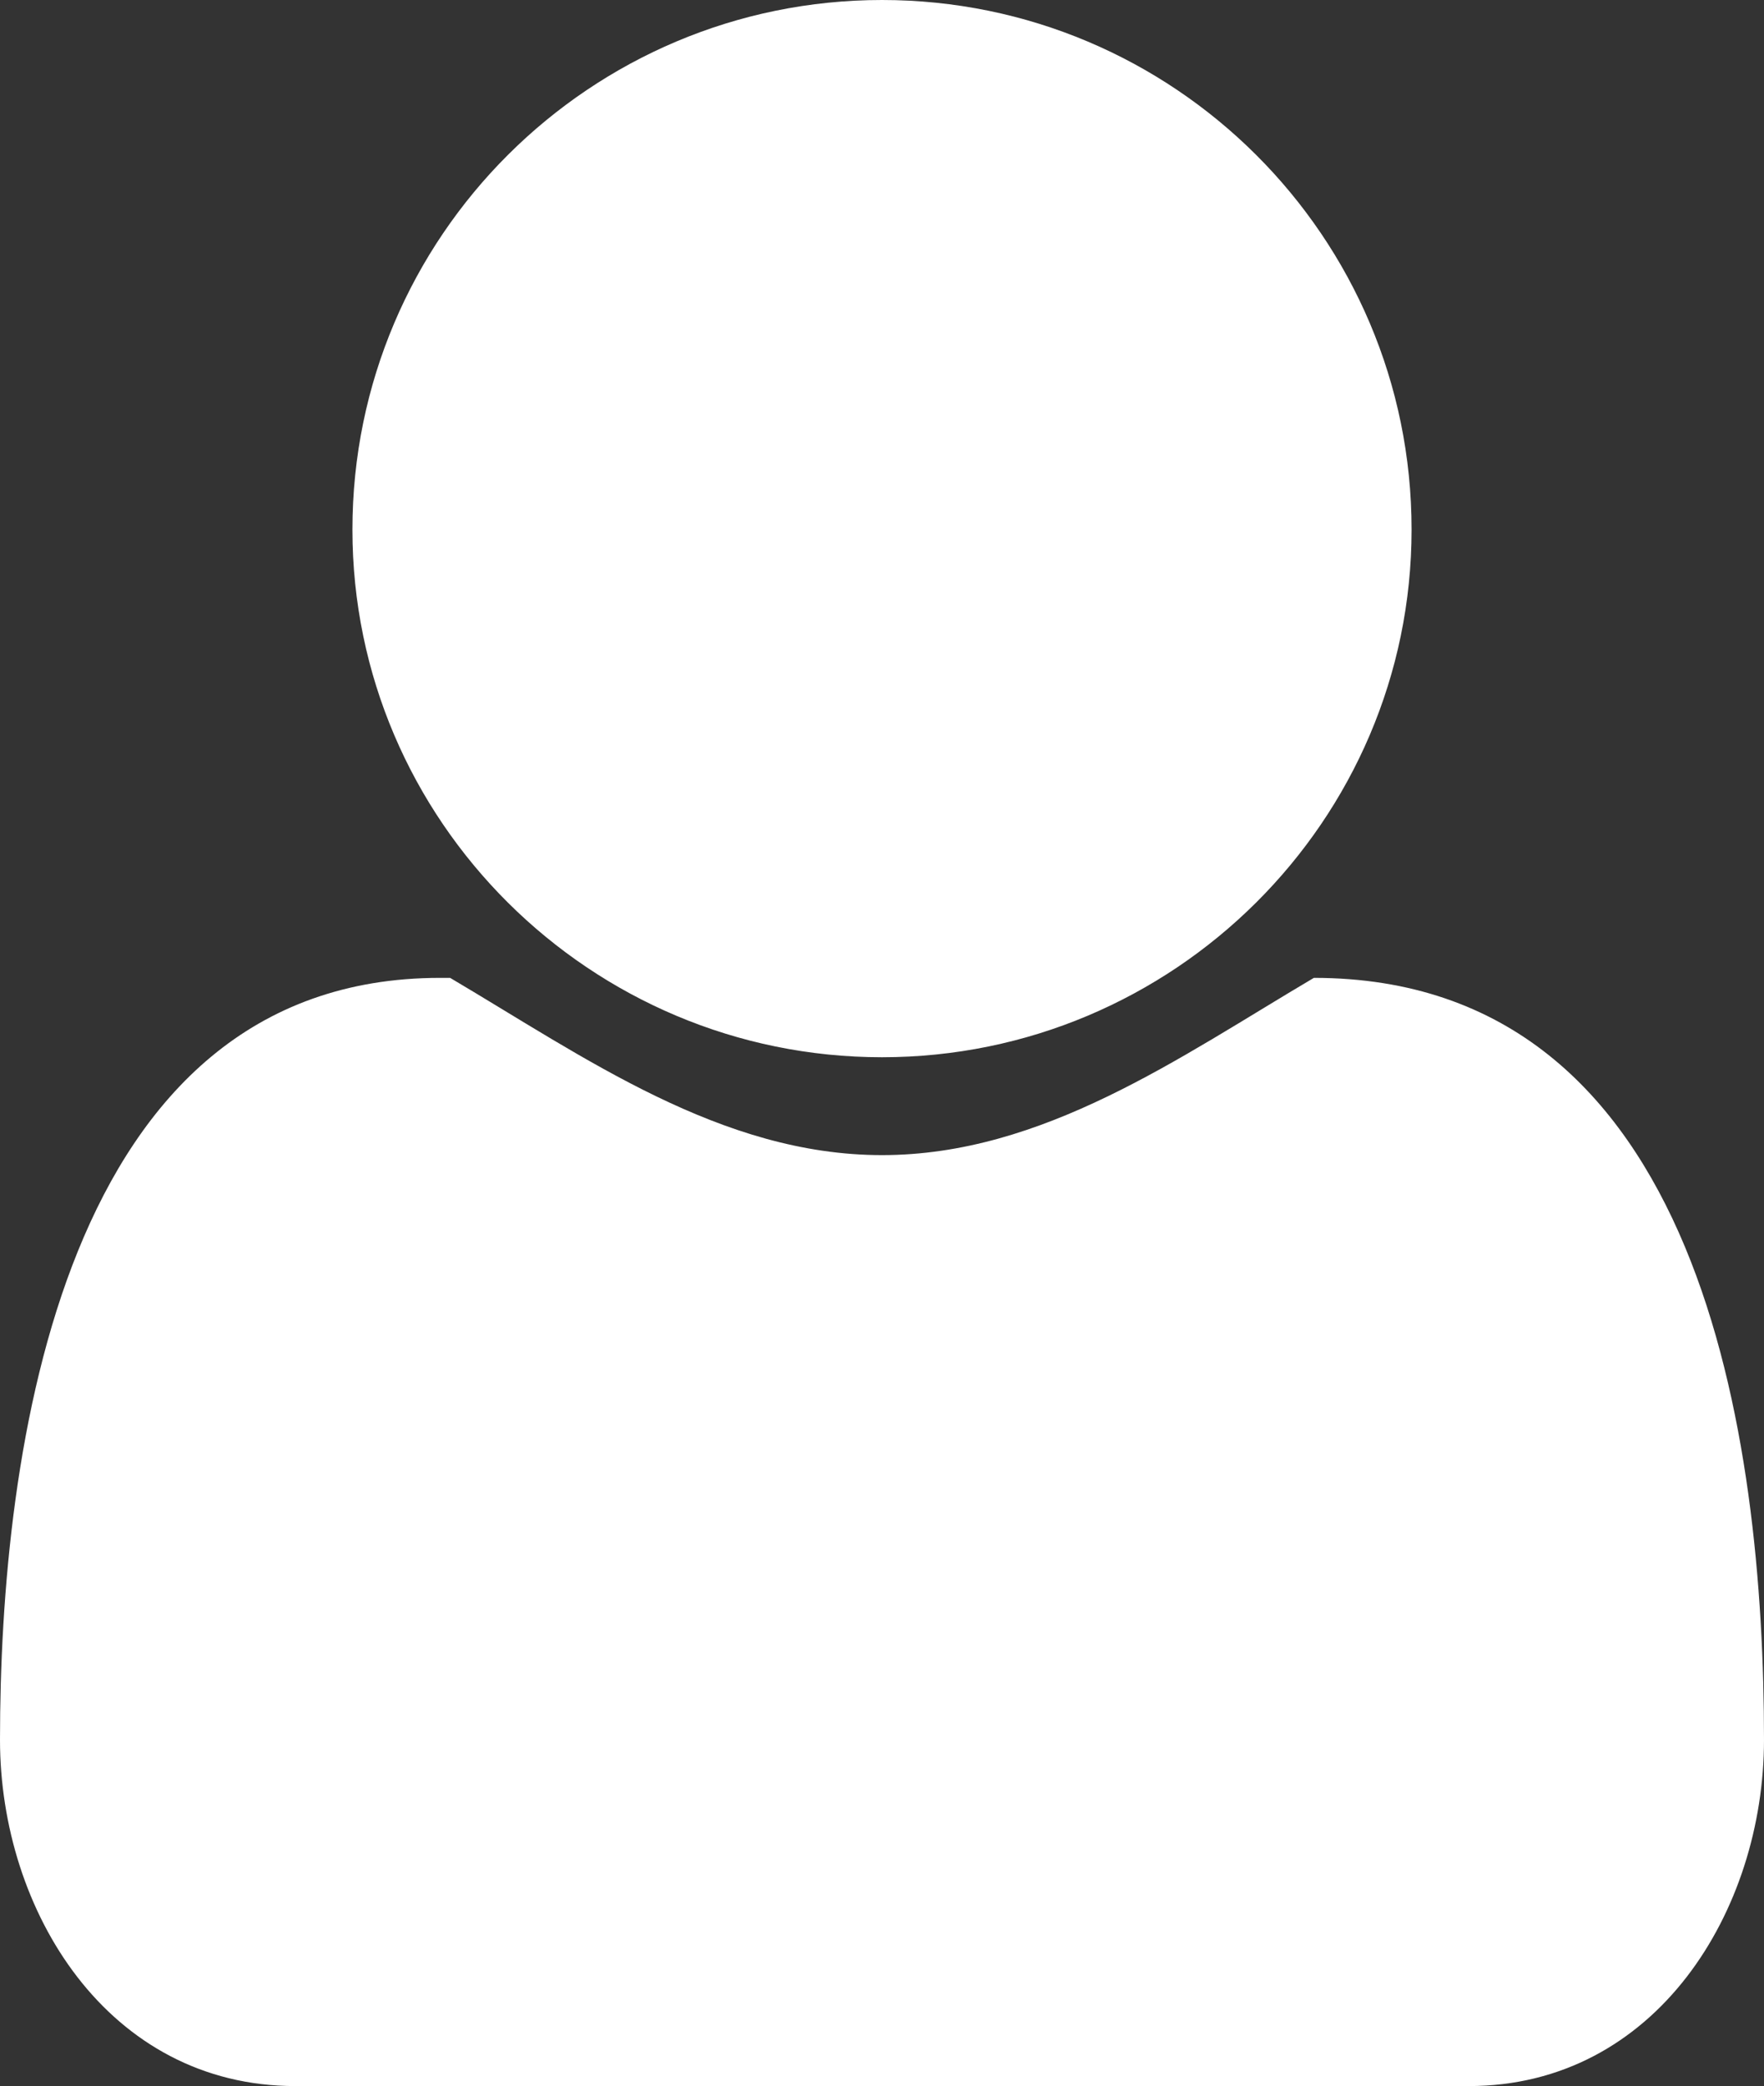 <?xml version="1.0" encoding="UTF-8" standalone="no"?>
<svg
   width="21.738"
   height="25.704"
   version="1.1"
   id="svg4"
   sodipodi:docname="profile.svg"
   inkscape:version="1.1.1 (3bf5ae0d25, 2021-09-20)"
   xmlns:inkscape="http://www.inkscape.org/namespaces/inkscape"
   xmlns:sodipodi="http://sodipodi.sourceforge.net/DTD/sodipodi-0.dtd"
   xmlns="http://www.w3.org/2000/svg"
   xmlns:svg="http://www.w3.org/2000/svg">
  <rect width="100%" height="100%" fill="#333333" stroke="none"/>
  <defs
     id="defs8" />
  <sodipodi:namedview
     id="namedview6"
     pagecolor="#ffffff"
     bordercolor="#666666"
     borderopacity="1.0"
     inkscape:pageshadow="2"
     inkscape:pageopacity="0.0"
     inkscape:pagecheckerboard="0"
     showgrid="false"
     inkscape:zoom="18.727113"
     inkscape:cx="10.866598"
     inkscape:cy="12.895741"
     inkscape:window-width="1920"
     inkscape:window-height="1011"
     inkscape:window-x="0"
     inkscape:window-y="0"
     inkscape:window-maximized="1"
     inkscape:current-layer="svg4" />
  <path
     id="path107"
     d="M 10.869,0 C 7.28,0 4.343,2.912 4.343,6.526 c 0,3.59 2.937,6.501 6.526,6.501 3.59,0 6.526,-2.912 6.526,-6.501 C 17.396,2.912 14.459,0 10.869,0 Z M 5.422,12.049 C 0.753,12.049 0,17.898 0,21.437 0,23.545 1.33,25.704 3.64,25.704 H 18.098 c 2.309,0 3.64,-2.159 3.64,-4.267 0,-3.69 -0.753,-9.388 -5.547,-9.388 -1.657,0.979 -3.339,2.184 -5.322,2.184 -1.983,0 -3.665,-1.205 -5.322,-2.184 z"
     style="font-variation-settings:normal;opacity:1;vector-effect:none;fill:#ffffff;fill-opacity:1;stroke-width:0.025;stroke-linecap:butt;stroke-linejoin:miter;stroke-miterlimit:4;stroke-dasharray:none;stroke-dashoffset:0;stroke-opacity:1;-inkscape-stroke:none;stop-color:#000000;stop-opacity:1" />
</svg>

